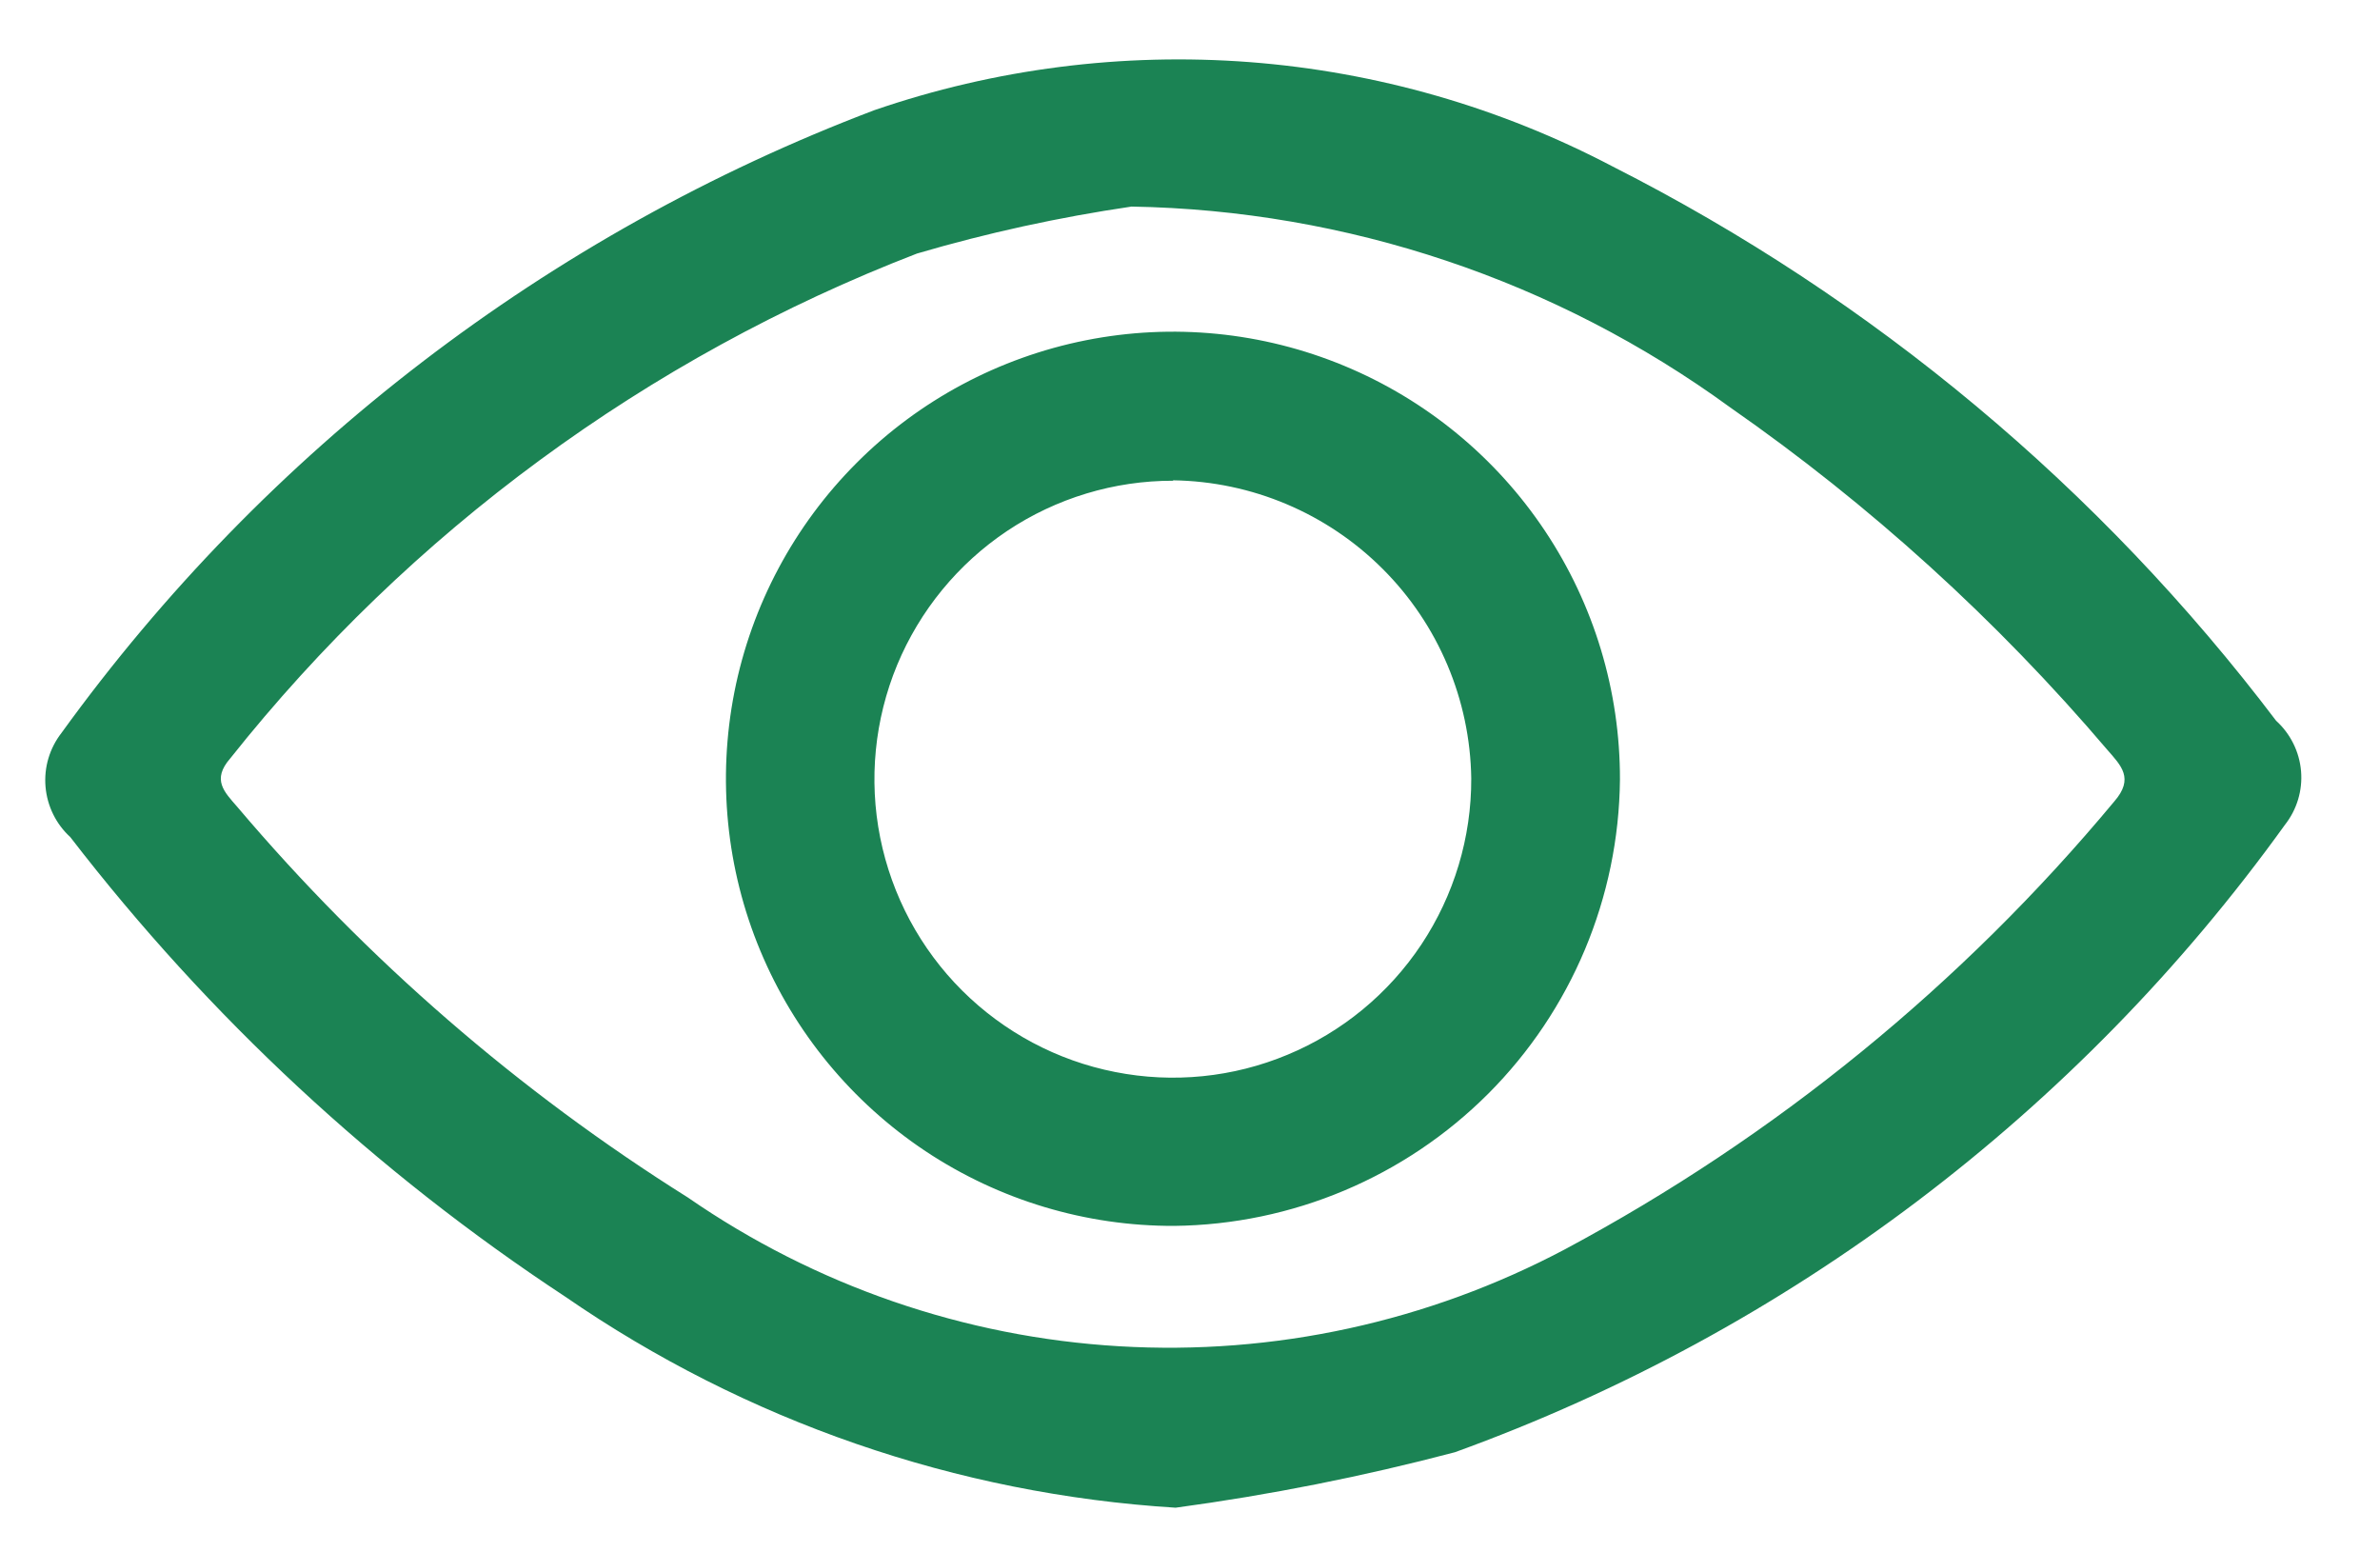 <svg width="23" height="15" viewBox="0 0 23 15" fill="none" xmlns="http://www.w3.org/2000/svg">
<path d="M11.361 14.568C9.246 14.437 7.206 13.732 5.461 12.528C3.632 11.324 2.016 9.823 0.679 8.088C0.541 7.962 0.456 7.788 0.44 7.602C0.424 7.415 0.479 7.23 0.594 7.082C2.569 4.351 5.3 2.259 8.451 1.064C9.615 0.664 10.848 0.507 12.075 0.6C13.301 0.694 14.496 1.037 15.585 1.609C18.101 2.885 20.293 4.716 21.996 6.964C22.135 7.09 22.221 7.264 22.237 7.45C22.253 7.637 22.197 7.823 22.081 7.97C20.079 10.752 17.283 12.865 14.06 14.032C13.173 14.266 12.271 14.445 11.361 14.568ZM10.935 1.996C10.234 2.099 9.541 2.25 8.861 2.45C6.254 3.456 3.963 5.14 2.225 7.328C2.045 7.534 2.167 7.651 2.292 7.795C3.542 9.27 5.011 10.544 6.648 11.571C7.88 12.423 9.322 12.92 10.816 13.008C12.311 13.097 13.801 12.772 15.124 12.071C17.156 10.984 18.958 9.515 20.432 7.744C20.626 7.521 20.499 7.399 20.364 7.244C19.296 5.989 18.071 4.877 16.718 3.935C15.036 2.709 13.017 2.032 10.936 1.996H10.935ZM11.348 11.845C10.493 11.848 9.656 11.596 8.944 11.123C8.232 10.649 7.676 9.975 7.347 9.185C7.018 8.396 6.932 7.526 7.097 6.687C7.263 5.848 7.674 5.077 8.279 4.472C8.883 3.867 9.654 3.455 10.493 3.288C11.332 3.121 12.201 3.207 12.991 3.535C13.781 3.863 14.456 4.418 14.93 5.129C15.405 5.841 15.657 6.678 15.655 7.533C15.644 8.672 15.187 9.762 14.382 10.568C13.576 11.374 12.488 11.832 11.348 11.845ZM11.337 4.645C10.767 4.644 10.208 4.813 9.733 5.13C9.259 5.447 8.889 5.898 8.67 6.425C8.452 6.952 8.394 7.533 8.506 8.093C8.618 8.653 8.893 9.167 9.297 9.57C9.701 9.973 10.216 10.248 10.776 10.358C11.336 10.469 11.916 10.411 12.443 10.191C12.97 9.972 13.42 9.601 13.736 9.126C14.052 8.65 14.22 8.092 14.218 7.521C14.207 6.761 13.9 6.034 13.362 5.497C12.824 4.959 12.098 4.652 11.337 4.641V4.645Z" fill="#1B8354"/>
</svg>

